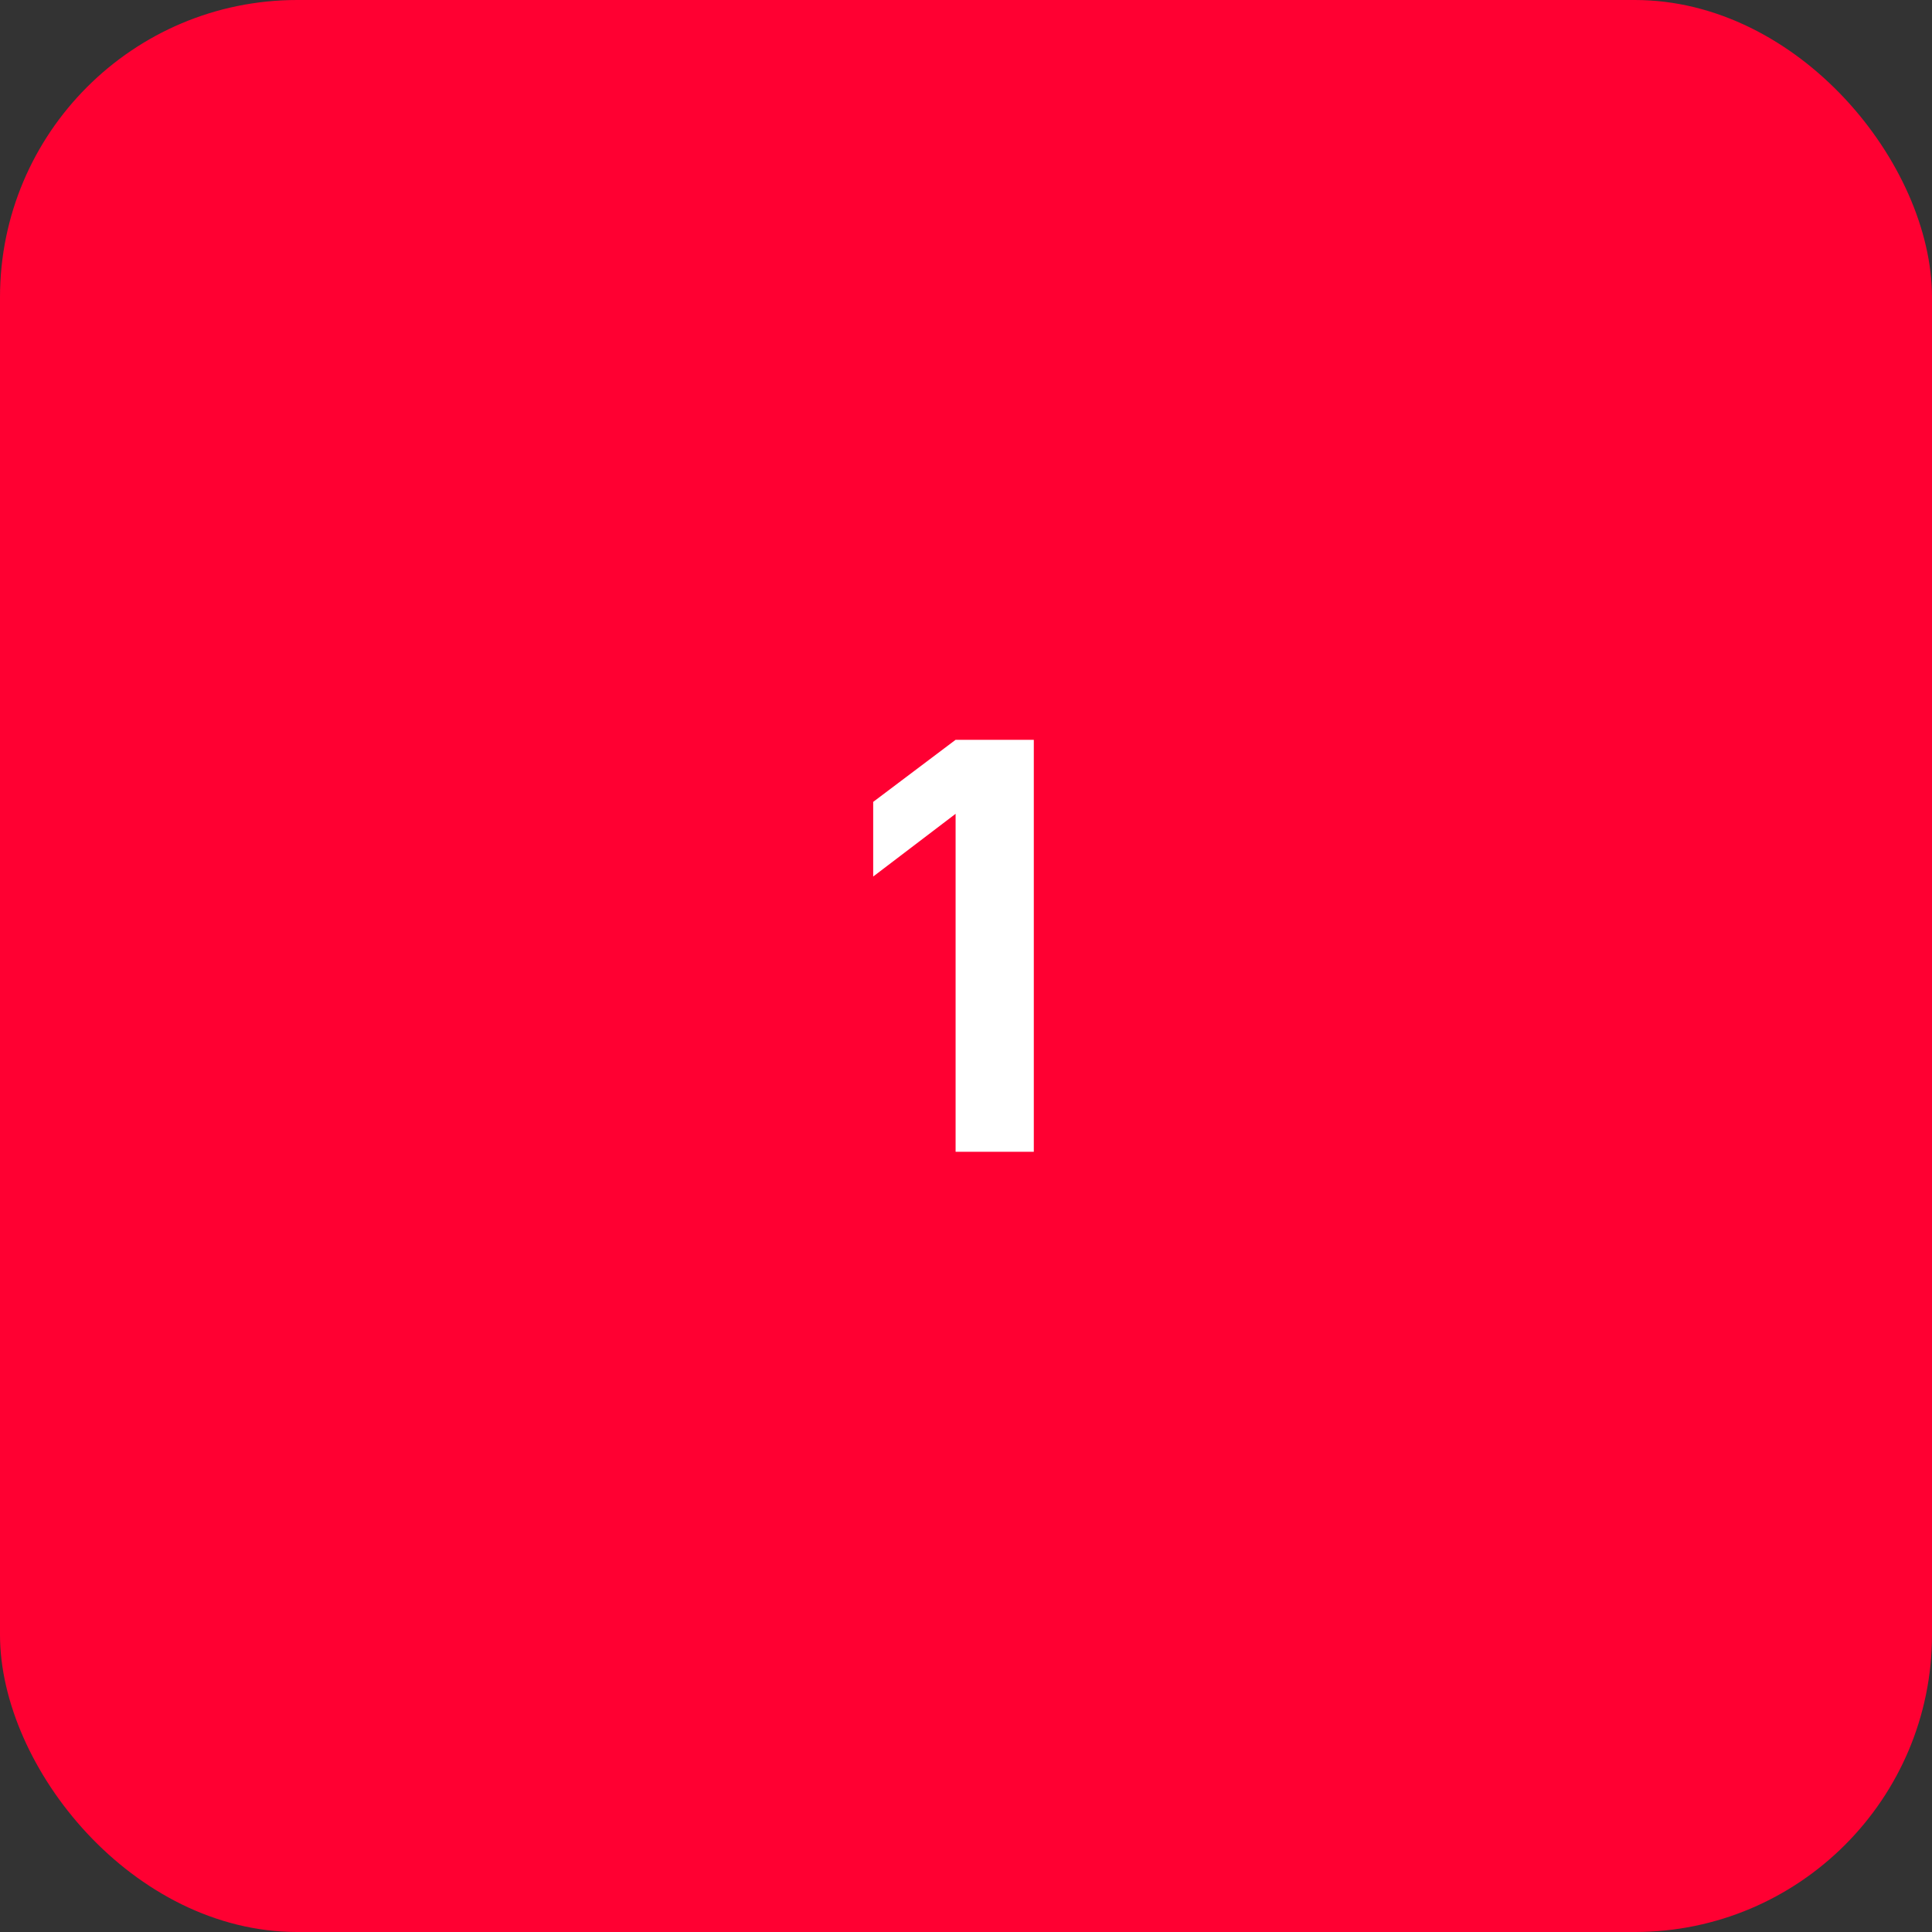 <svg width="52" height="52" viewBox="0 0 52 52" fill="none" xmlns="http://www.w3.org/2000/svg">
<rect x="0" y="0" width="52" height="52" fill="#333333" stroke="none"/>
<rect width="52" height="52" rx="8" fill="#FF0032"/>
<path d="M25.72 19.912H27.825V31H25.72V21.904L23.502 23.592V21.583L25.72 19.912Z" fill="white"/>
</svg>
